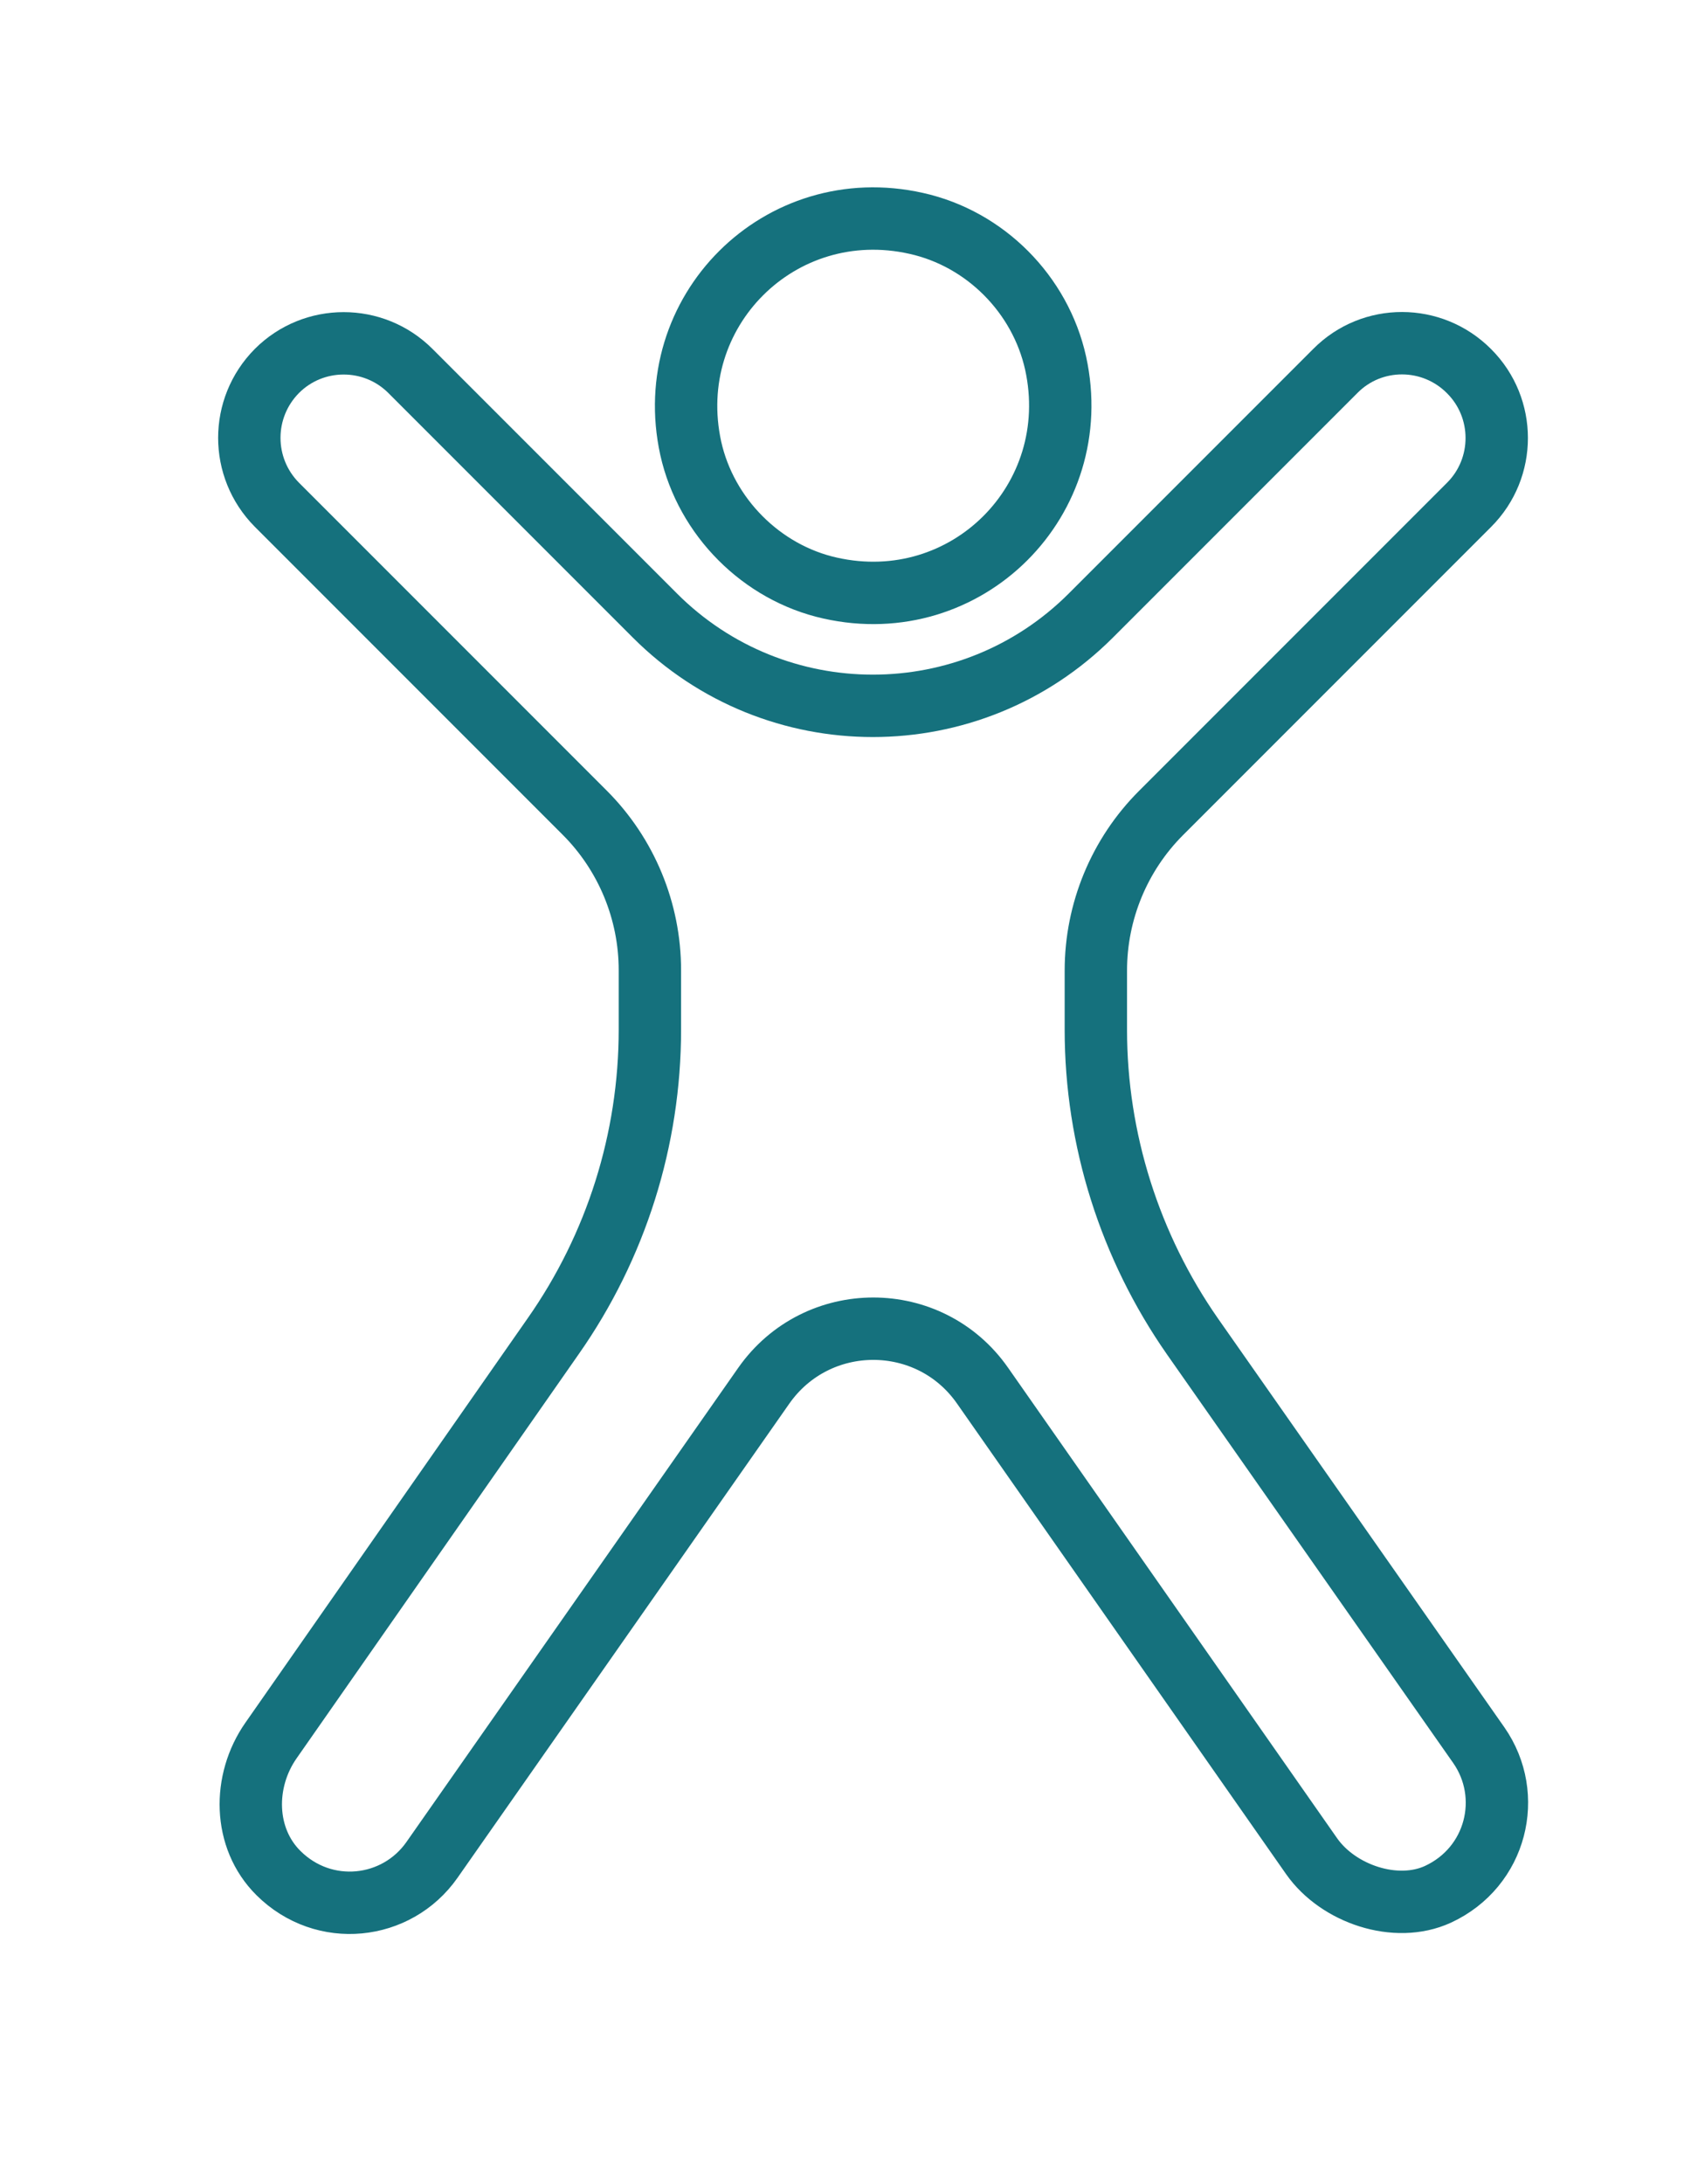 <?xml version="1.0" encoding="utf-8"?>
<!-- Generator: Adobe Illustrator 25.2.1, SVG Export Plug-In . SVG Version: 6.00 Build 0)  -->
<svg version="1.1" id="Icons" xmlns="http://www.w3.org/2000/svg" xmlns:xlink="http://www.w3.org/1999/xlink" x="0px" y="0px"
	 viewBox="0 0 54 70" style="enable-background:new 0 0 54 70;" xml:space="preserve">
<style type="text/css">
	.st0{fill:none;stroke:#15717D;stroke-width:2;stroke-linejoin:round;}
	.st1{fill:none;stroke:#15717D;stroke-width:2;stroke-linecap:round;stroke-linejoin:round;}
</style>
<g>
	<path class="st0" d="M33.85,11.64c0.96,4.38-2.86,8.19-7.23,7.21c-2.2-0.49-3.98-2.28-4.47-4.48c-0.96-4.38,2.86-8.19,7.23-7.21
		C31.59,7.65,33.36,9.43,33.85,11.64z"/>
	<path class="st1" d="M35.14,33.01v-1.9c0-1.89,0.75-3.71,2.09-5.05l9.88-9.88c1.18-1.18,1.18-3.1,0-4.28l-0.01-0.01
		c-1.18-1.18-3.1-1.19-4.28,0l-7.84,7.84c-3.86,3.86-10.12,3.86-13.98,0l-7.84-7.84c-1.18-1.18-3.1-1.18-4.28,0l0,0
		c-1.18,1.19-1.18,3.1,0,4.29l9.87,9.87c1.34,1.34,2.09,3.16,2.09,5.05v1.9c0,3.52-1.08,6.95-3.1,9.83L8.69,55.79
		c-0.91,1.3-0.89,3.13,0.24,4.25c1.46,1.45,3.79,1.19,4.92-0.42l10.64-15.2c1.71-2.44,5.32-2.44,7.02,0L42.06,59.5
		c0.85,1.21,2.7,1.84,4.05,1.22c1.88-0.87,2.44-3.16,1.31-4.78l-9.18-13.1C36.23,39.96,35.14,36.52,35.14,33.01z"/>
</g>
</svg>
